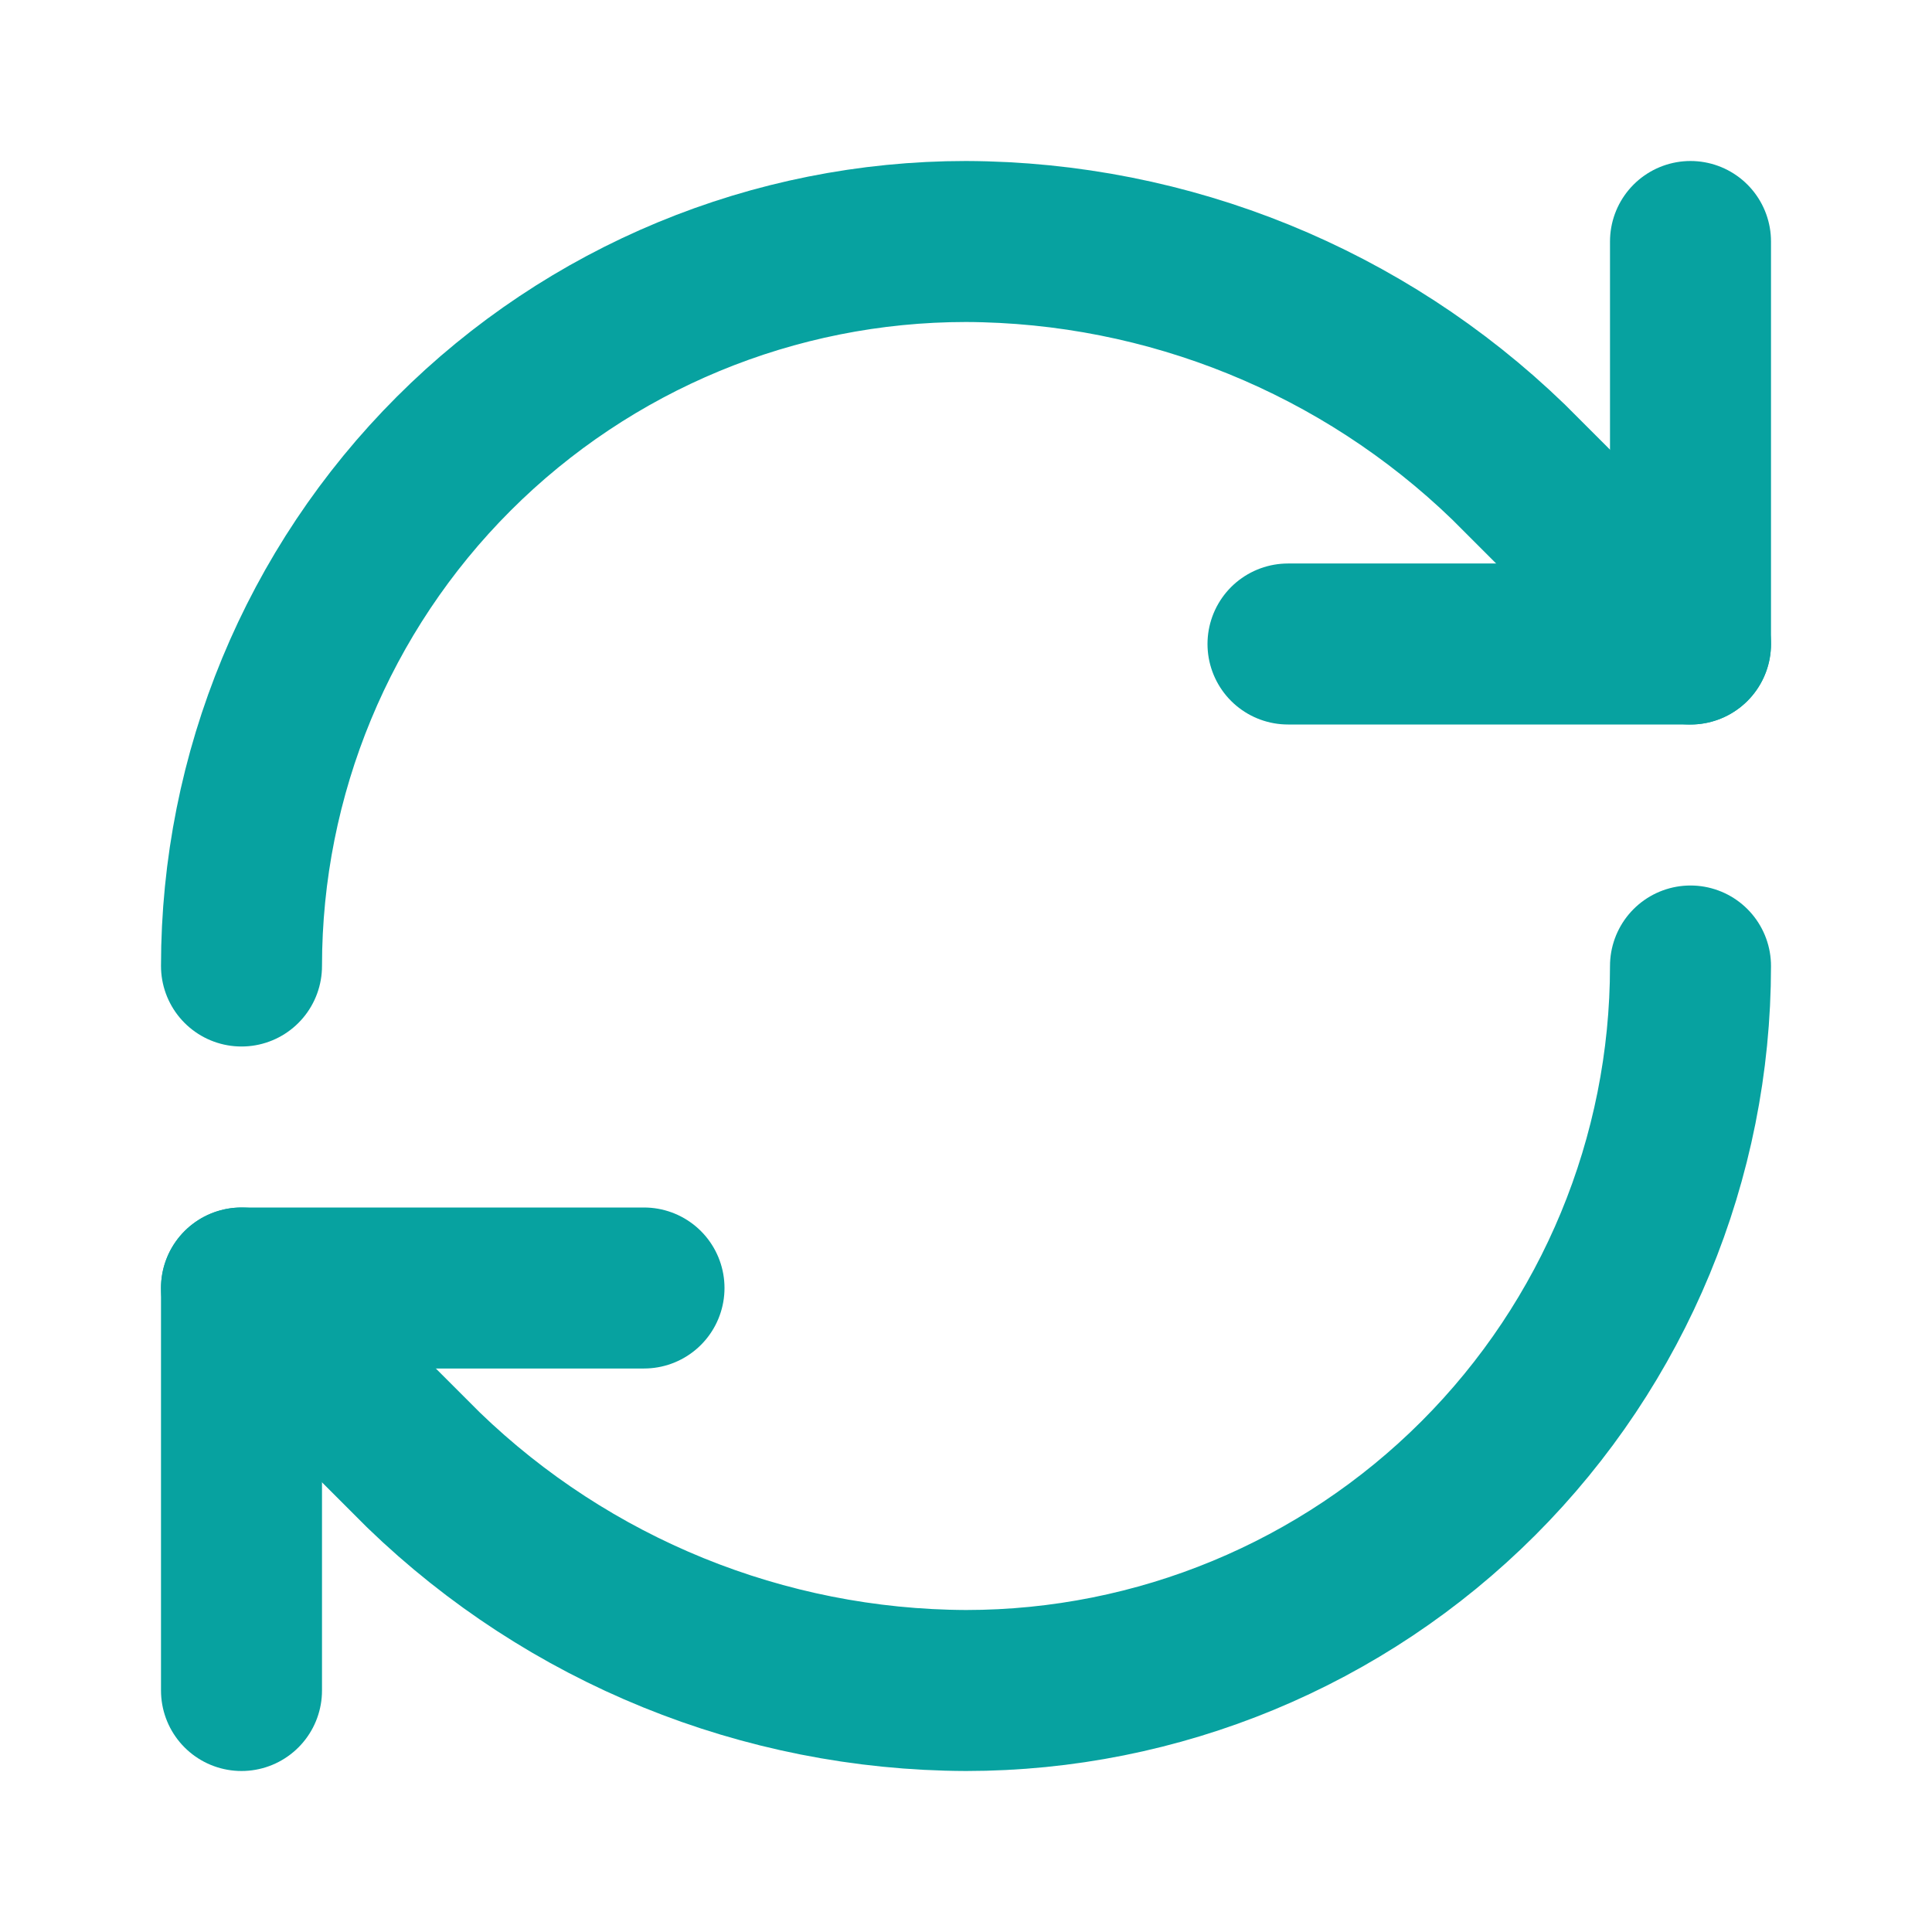 <svg width="24" height="24" viewBox="0 0 24 24" fill="none" xmlns="http://www.w3.org/2000/svg">
<path d="M3 12C3 9.613 3.948 7.324 5.636 5.636C7.324 3.948 9.613 3 12 3C14.516 3.009 16.931 3.991 18.74 5.74L21 8" stroke="#07A2A0" stroke-width="2" stroke-linecap="round" stroke-linejoin="round"/>
<path d="M21 3V8H16" stroke="#07A2A0" stroke-width="2" stroke-linecap="round" stroke-linejoin="round"/>
<path d="M21 12C21 14.387 20.052 16.676 18.364 18.364C16.676 20.052 14.387 21 12 21C9.484 20.991 7.069 20.009 5.26 18.26L3 16" stroke="#07A2A0" stroke-width="2" stroke-linecap="round" stroke-linejoin="round"/>
<path d="M8 16H3V21" stroke="#07A2A0" stroke-width="2" stroke-linecap="round" stroke-linejoin="round"/>
</svg>
